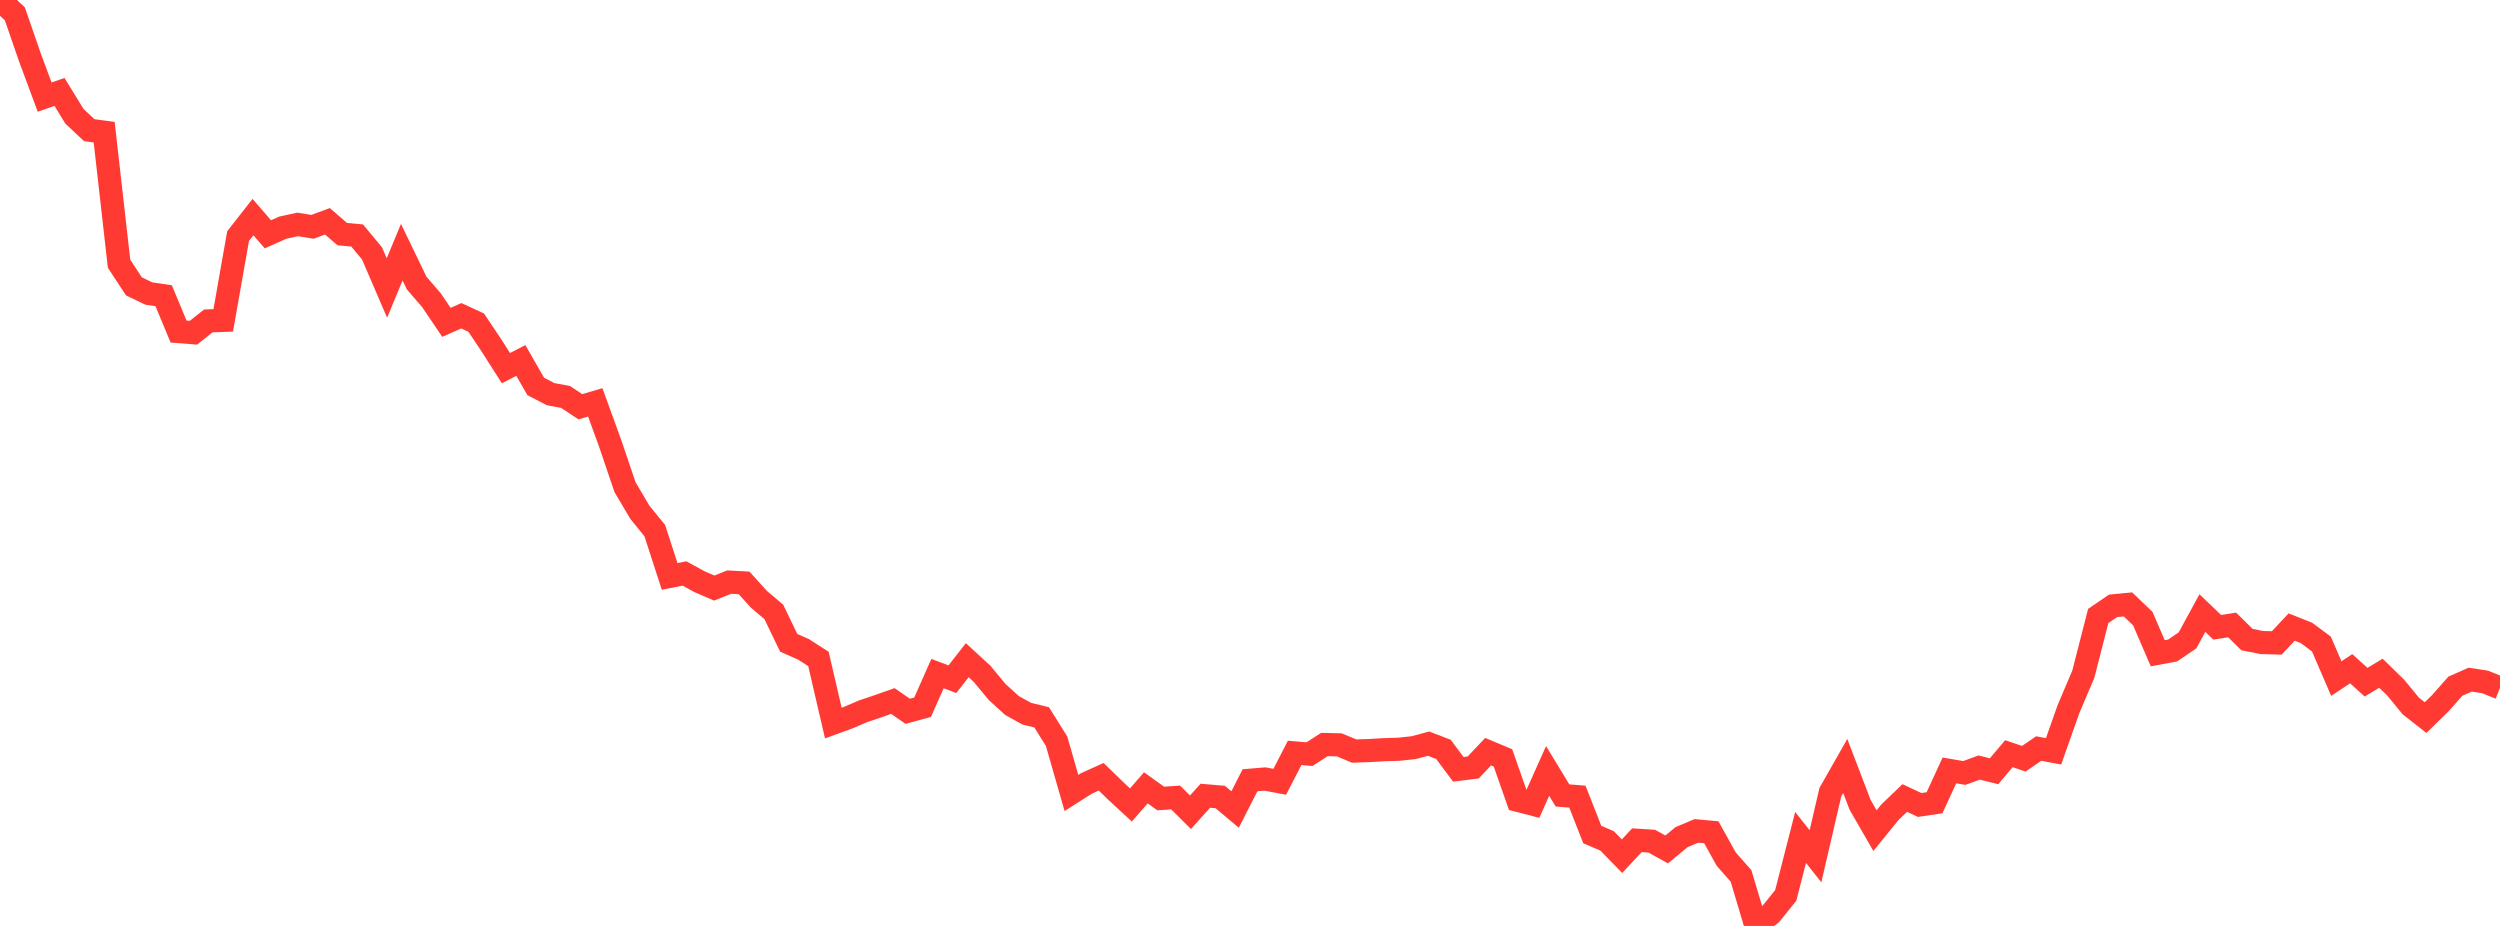 <?xml version="1.0" standalone="no"?>
<!DOCTYPE svg PUBLIC "-//W3C//DTD SVG 1.1//EN" "http://www.w3.org/Graphics/SVG/1.1/DTD/svg11.dtd">

<svg width="135" height="50" viewBox="0 0 135 50" preserveAspectRatio="none" 
  xmlns="http://www.w3.org/2000/svg"
  xmlns:xlink="http://www.w3.org/1999/xlink">


<polyline points="0.0, 0.0 0.804, 0.75 1.607, 3.078 2.411, 5.243 3.214, 4.965 4.018, 6.277 4.821, 7.03 5.625, 7.137 6.429, 14.241 7.232, 15.464 8.036, 15.851 8.839, 15.97 9.643, 17.905 10.446, 17.967 11.25, 17.328 12.054, 17.3 12.857, 12.749 13.661, 11.723 14.464, 12.652 15.268, 12.294 16.071, 12.119 16.875, 12.249 17.679, 11.95 18.482, 12.641 19.286, 12.717 20.089, 13.684 20.893, 15.552 21.696, 13.617 22.5, 15.285 23.304, 16.219 24.107, 17.407 24.911, 17.051 25.714, 17.422 26.518, 18.622 27.321, 19.881 28.125, 19.465 28.929, 20.867 29.732, 21.285 30.536, 21.433 31.339, 21.964 32.143, 21.727 32.946, 23.933 33.75, 26.304 34.554, 27.666 35.357, 28.652 36.161, 31.127 36.964, 30.968 37.768, 31.409 38.571, 31.756 39.375, 31.433 40.179, 31.476 40.982, 32.362 41.786, 33.043 42.589, 34.71 43.393, 35.067 44.196, 35.584 45.0, 39.045 45.804, 38.753 46.607, 38.409 47.411, 38.138 48.214, 37.855 49.018, 38.41 49.821, 38.19 50.625, 36.374 51.429, 36.677 52.232, 35.649 53.036, 36.39 53.839, 37.361 54.643, 38.095 55.446, 38.54 56.25, 38.737 57.054, 40.021 57.857, 42.82 58.661, 42.308 59.464, 41.945 60.268, 42.726 61.071, 43.468 61.875, 42.543 62.679, 43.119 63.482, 43.064 64.286, 43.861 65.089, 42.97 65.893, 43.039 66.696, 43.715 67.5, 42.134 68.304, 42.066 69.107, 42.216 69.911, 40.656 70.714, 40.724 71.518, 40.203 72.321, 40.222 73.125, 40.558 73.929, 40.53 74.732, 40.484 75.536, 40.459 76.339, 40.373 77.143, 40.157 77.946, 40.466 78.75, 41.544 79.554, 41.443 80.357, 40.591 81.161, 40.928 81.964, 43.218 82.768, 43.427 83.571, 41.631 84.375, 42.954 85.179, 43.018 85.982, 45.064 86.786, 45.41 87.589, 46.235 88.393, 45.372 89.196, 45.424 90.0, 45.87 90.804, 45.206 91.607, 44.868 92.411, 44.942 93.214, 46.389 94.018, 47.304 94.821, 50.0 95.625, 49.351 96.429, 48.354 97.232, 45.223 98.036, 46.239 98.839, 42.776 99.643, 41.363 100.446, 43.462 101.25, 44.854 102.054, 43.863 102.857, 43.093 103.661, 43.469 104.464, 43.349 105.268, 41.603 106.071, 41.741 106.875, 41.447 107.679, 41.647 108.482, 40.699 109.286, 40.972 110.089, 40.421 110.893, 40.571 111.696, 38.297 112.5, 36.404 113.304, 33.263 114.107, 32.715 114.911, 32.638 115.714, 33.408 116.518, 35.276 117.321, 35.127 118.125, 34.581 118.929, 33.106 119.732, 33.874 120.536, 33.748 121.339, 34.539 122.143, 34.698 122.946, 34.718 123.75, 33.86 124.554, 34.18 125.357, 34.779 126.161, 36.644 126.964, 36.111 127.768, 36.838 128.571, 36.354 129.375, 37.139 130.179, 38.119 130.982, 38.751 131.786, 37.965 132.589, 37.055 133.393, 36.7 134.196, 36.825 135.0, 37.148" fill="none" stroke="#ff3a33" stroke-width="1.25"/>

</svg>